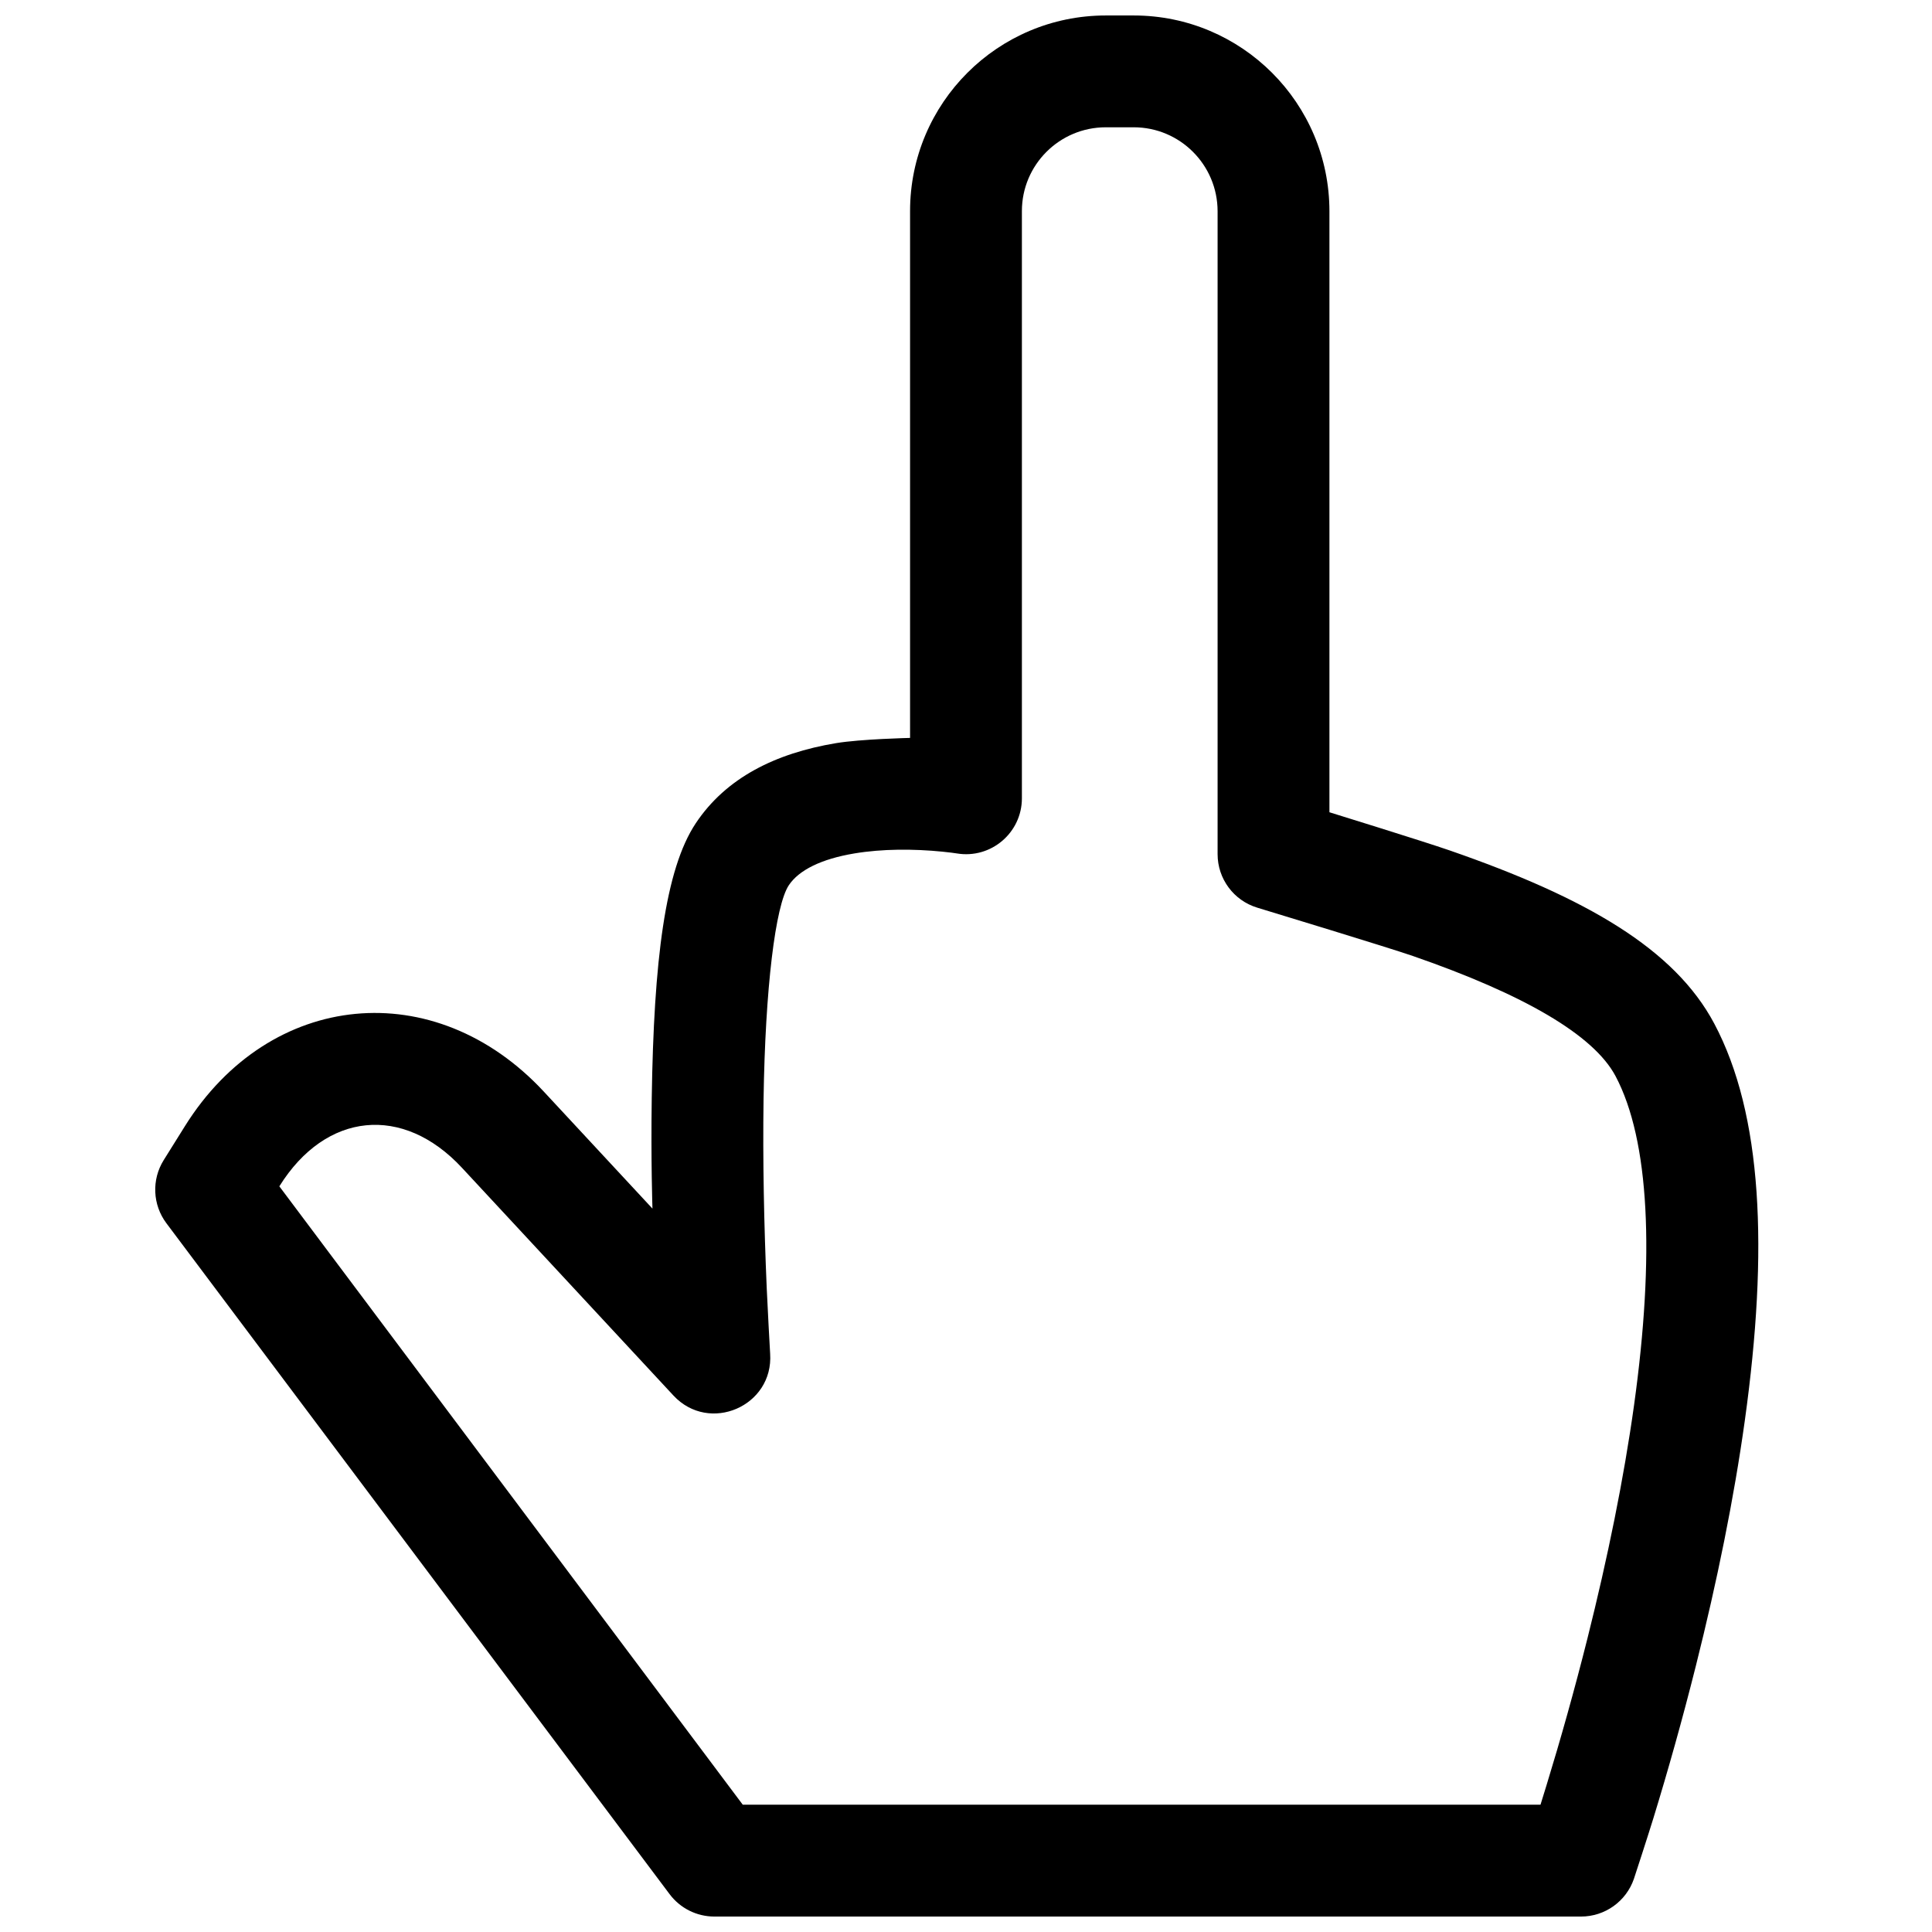 <?xml version="1.0" encoding="UTF-8"?>
<!-- The Best Svg Icon site in the world: iconSvg.co, Visit us! https://iconsvg.co -->
<svg width="800px" height="800px" version="1.1" viewBox="144 144 512 512" xmlns="http://www.w3.org/2000/svg">
 <defs>
  <clipPath id="a">
   <path d="m185 148.09h425v503.81h-425z"/>
  </clipPath>
 </defs>
 <g clip-path="url(#a)">
  <path d="m321.46 645.98c2.797 3.731 7.188 5.926 11.852 5.926h229.68c6.32 0 11.945-4.008 14.008-9.984 0.273-0.797 3.832-11.73 5.176-16.117 3.836-12.496 7.668-26.094 11.246-40.34 5.629-22.418 10.102-44.34 12.977-65.035 6.301-45.305 4.66-81.137-8.094-105.15-10.527-19.82-33.922-33.363-70.164-45.922-6.894-2.391-31.828-10.102-31.828-10.102v-159.25c0-28.664-23.223-51.906-51.871-51.906h-7.394c-28.641 0-51.871 23.219-51.871 51.844v139.61s-13.09 0.297-19.625 1.387c-16.102 2.684-29.152 9.207-37.156 21.215-8.145 12.215-11.137 36.461-11.676 72.758-0.246 16.594 0.188 29.375 0.188 29.375l-28.762-30.973c-28.895-31.121-72.605-26.93-95.133 9.109l-5.625 9.004c-3.246 5.191-2.961 11.844 0.711 16.742zm-103.43-187.59c12.305-19.766 32.785-21.727 48.395-4.914l56.031 60.34c9.492 10.223 26.57 2.852 25.641-11.07-0.055-0.82-0.707-12.723-0.906-17.363-0.727-16.918-1.074-34.082-0.84-50.031 0.438-29.562 3.137-51.414 6.699-56.762 2.668-4 8.582-6.957 17.375-8.422 7.402-1.234 15.656-1.234 23.352-0.465 1.887 0.191 3.199 0.367 3.781 0.465 9.031 1.508 17.254-5.457 17.254-14.617v-155.61c0-12.254 9.957-22.207 22.234-22.207h7.394c12.273 0 22.234 9.969 22.234 22.27v170.36c0 6.519 4.262 12.273 10.496 14.172 3.238 0.988 34.797 10.578 41.266 12.816 29.387 10.184 47.891 20.898 53.695 31.824 9.012 16.973 10.414 47.598 4.914 87.168-2.719 19.539-6.981 40.441-12.367 61.898-3.449 13.723-7.144 26.832-10.836 38.867-1.289 4.203-1.594 5.156-1.594 5.156h-211.41z" fill-rule="evenodd"/>
 </g>
</svg>